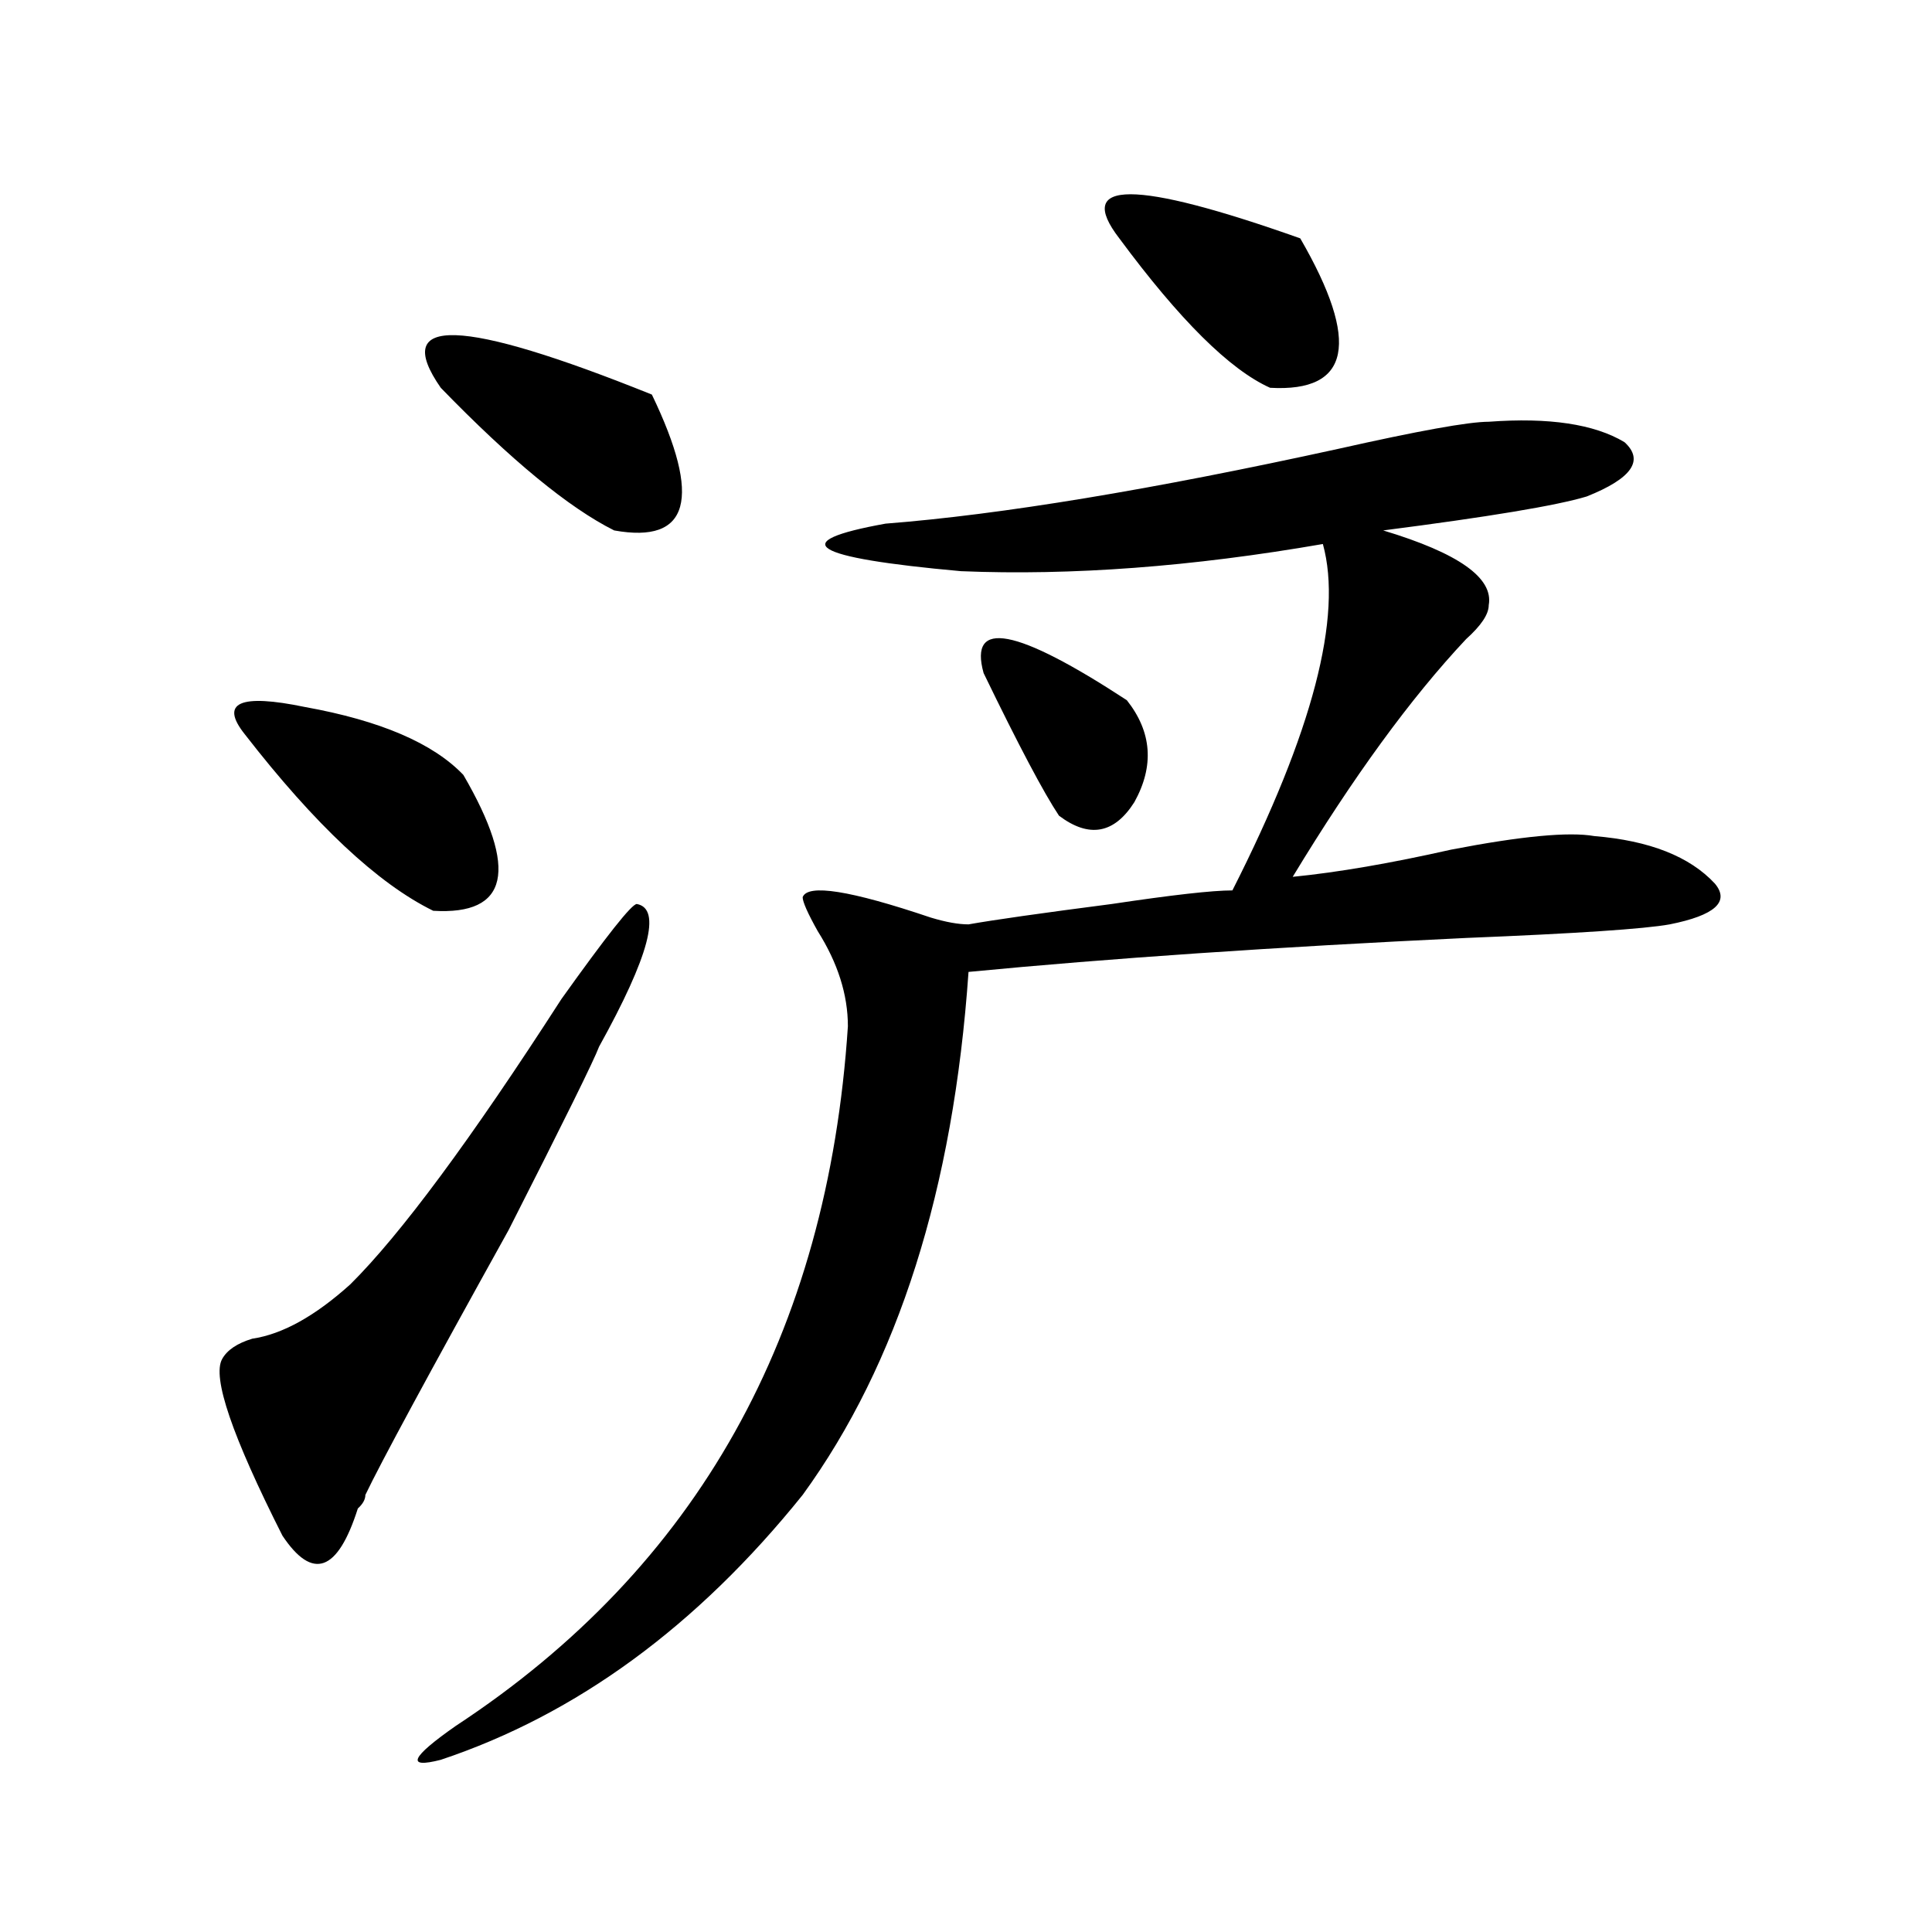 <?xml version="1.0" encoding="utf-8"?>
<!-- Generator: Adobe Illustrator 16.0.0, SVG Export Plug-In . SVG Version: 6.00 Build 0)  -->
<!DOCTYPE svg PUBLIC "-//W3C//DTD SVG 1.1//EN" "http://www.w3.org/Graphics/SVG/1.1/DTD/svg11.dtd">
<svg version="1.1" id="图层_1" xmlns="http://www.w3.org/2000/svg" xmlns:xlink="http://www.w3.org/1999/xlink" x="0px" y="0px"
	 width="1000px" height="1000px" viewBox="0 0 1000 1000" enable-background="new 0 0 1000 1000" xml:space="preserve">
<path d="M329.602,467.906c12.987,2.362,6.463,26.972-19.512,73.828c-2.622,7.031-18.231,38.672-46.828,94.922
	c-41.646,75.036-66.34,120.739-74.145,137.109c0,2.362-1.342,4.724-3.902,7.031c-10.427,32.794-23.414,37.463-39.023,14.063
	c-26.036-51.526-36.463-82.013-31.219-91.406c2.561-4.669,7.805-8.185,15.609-10.547c15.609-2.308,32.499-11.7,50.73-28.125
	c25.975-25.763,62.438-74.981,109.266-147.656C313.992,484.331,326.979,467.906,329.602,467.906z M239.848,401.109
	c28.597,49.219,23.414,72.675-15.609,70.313c-28.658-14.063-61.157-44.495-97.559-91.406c-13.049-16.37-2.622-21.094,31.219-14.063
	C196.922,372.984,224.238,384.739,239.848,401.109z M770.566,218.297c31.219-2.308,54.633,1.208,70.242,10.547
	c10.365,9.394,3.902,18.786-19.512,28.125c-15.609,4.724-50.73,10.547-105.363,17.578c39.023,11.755,57.193,24.609,54.633,38.672
	c0,4.724-3.902,10.547-11.707,17.578c-28.658,30.487-58.535,71.521-89.754,123.047c23.414-2.308,50.73-7.031,81.949-14.063
	c36.401-7.031,61.096-9.339,74.145-7.031c28.597,2.362,49.389,10.547,62.438,24.609c7.805,9.394,0,16.425-23.414,21.094
	c-13.049,2.362-48.17,4.724-105.363,7.031c-98.9,4.724-184.752,10.547-257.555,17.578c-7.805,112.5-36.463,202.753-85.852,270.703
	c-54.633,67.95-117.07,113.653-187.313,137.109c-18.231,4.669-15.609-1.209,7.805-17.578
	C360.82,811.284,428.44,690.599,438.867,531.188c0-16.37-5.244-32.794-15.609-49.219c-5.244-9.339-7.805-15.216-7.805-17.578
	c2.561-7.031,24.694-3.516,66.34,10.547c7.805,2.362,14.268,3.516,19.512,3.516c12.987-2.308,37.682-5.823,74.145-10.547
	c31.219-4.669,52.011-7.031,62.438-7.031c41.584-82.013,57.193-141.778,46.828-179.297
	c-67.682,11.755-130.119,16.425-187.313,14.063c-78.047-7.031-91.096-15.216-39.023-24.609
	c59.815-4.669,137.862-17.578,234.141-38.672C734.104,223.021,760.14,218.297,770.566,218.297z M228.141,200.719
	c-26.036-37.464,10.365-36.31,109.266,3.516c25.975,53.942,19.512,77.344-19.512,70.313
	C294.48,262.847,264.542,238.237,228.141,200.719z M509.109,348.375c-7.805-28.125,16.89-23.401,74.145,14.063
	c12.987,16.425,14.268,34.003,3.902,52.734c-10.427,16.425-23.414,18.786-39.023,7.031
	C540.328,410.503,527.279,385.894,509.109,348.375z M579.352,123.375c-23.414-30.433,7.805-30.433,93.656,0
	c31.219,53.942,25.975,79.706-15.609,77.344C636.545,191.38,610.57,165.563,579.352,123.375z"/>
</svg>
